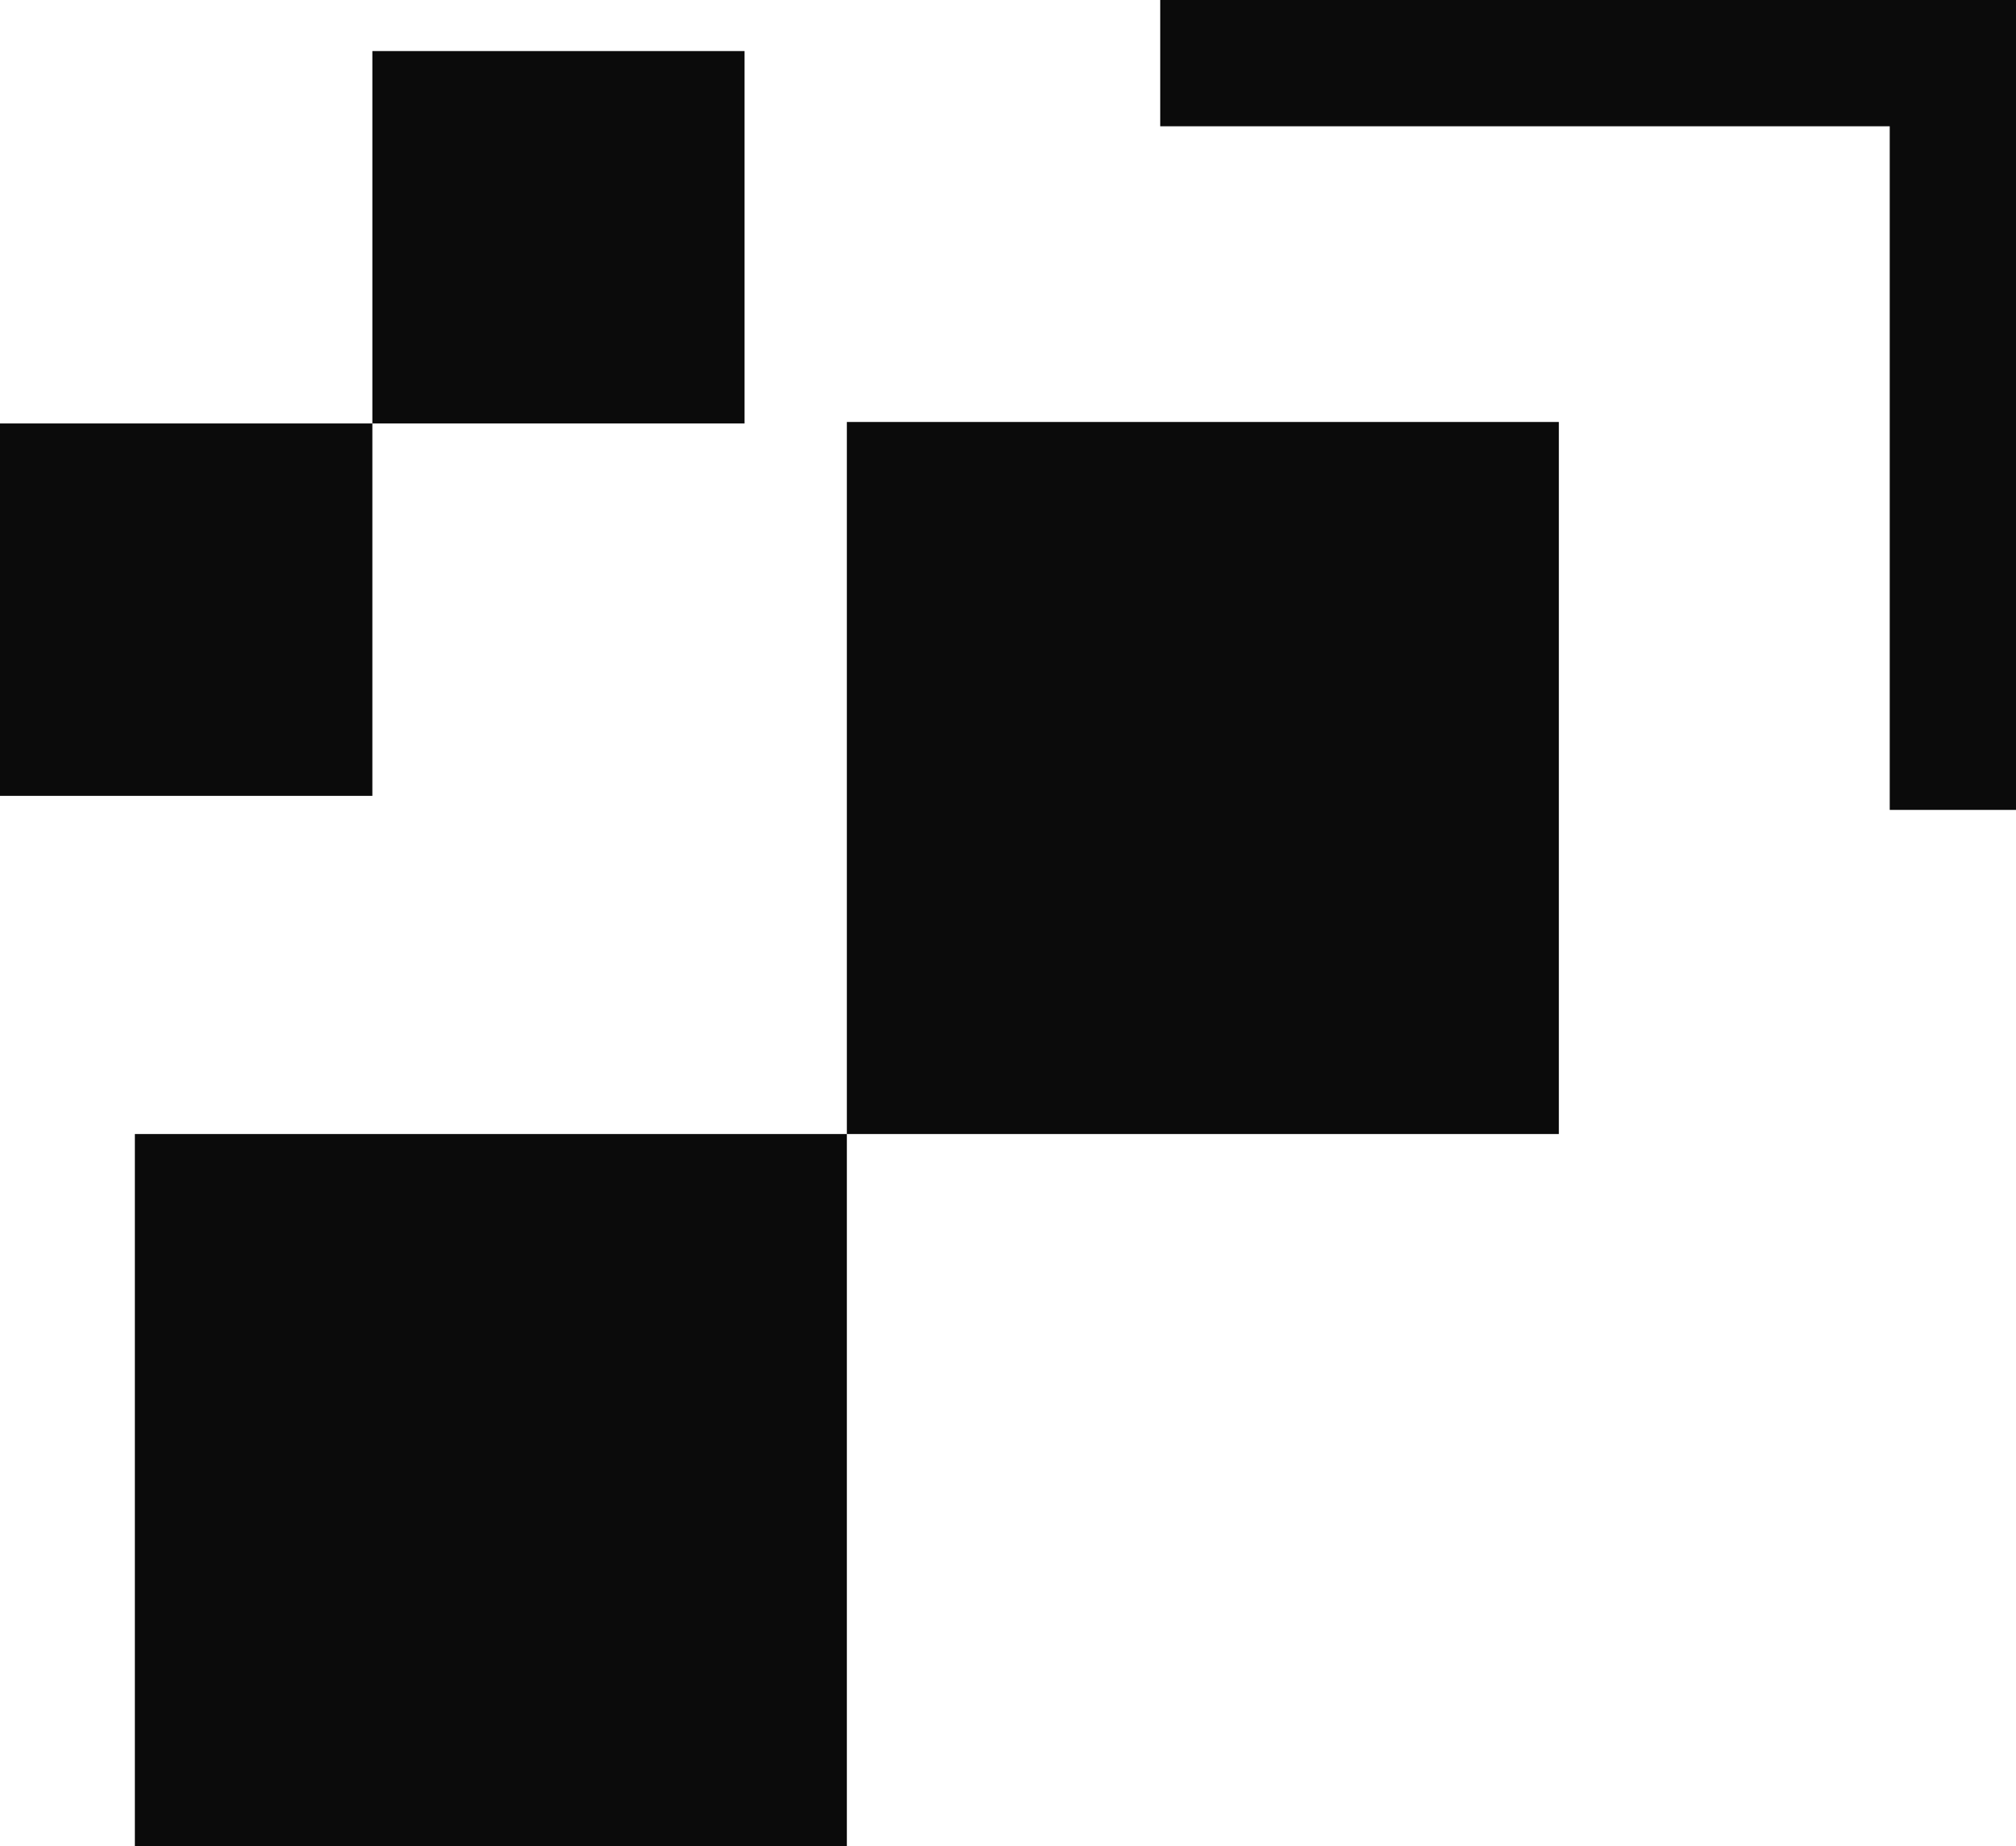 <svg xmlns="http://www.w3.org/2000/svg" viewBox="0 0 121.98 111.69"><defs><style>.cls-1{fill:#0b0b0b;}</style></defs><g id="Layer_2" data-name="Layer 2"><g id="_&#xCE;&#xD3;&#xC8;_1" data-name="&#x2014;&#xCE;&#xD3;&#xC8;_1"><path class="cls-1" d="M114.34,49V7.64H70.2V0H122V49Z"></path><rect class="cls-1" x="22.53" y="3.09" width="22.52" height="22.53"></rect><rect class="cls-1" y="25.62" width="22.53" height="22.53"></rect><rect class="cls-1" x="51.24" y="25.53" width="43.08" height="43.08"></rect><rect class="cls-1" x="8.16" y="68.61" width="43.08" height="43.08"></rect></g></g></svg>